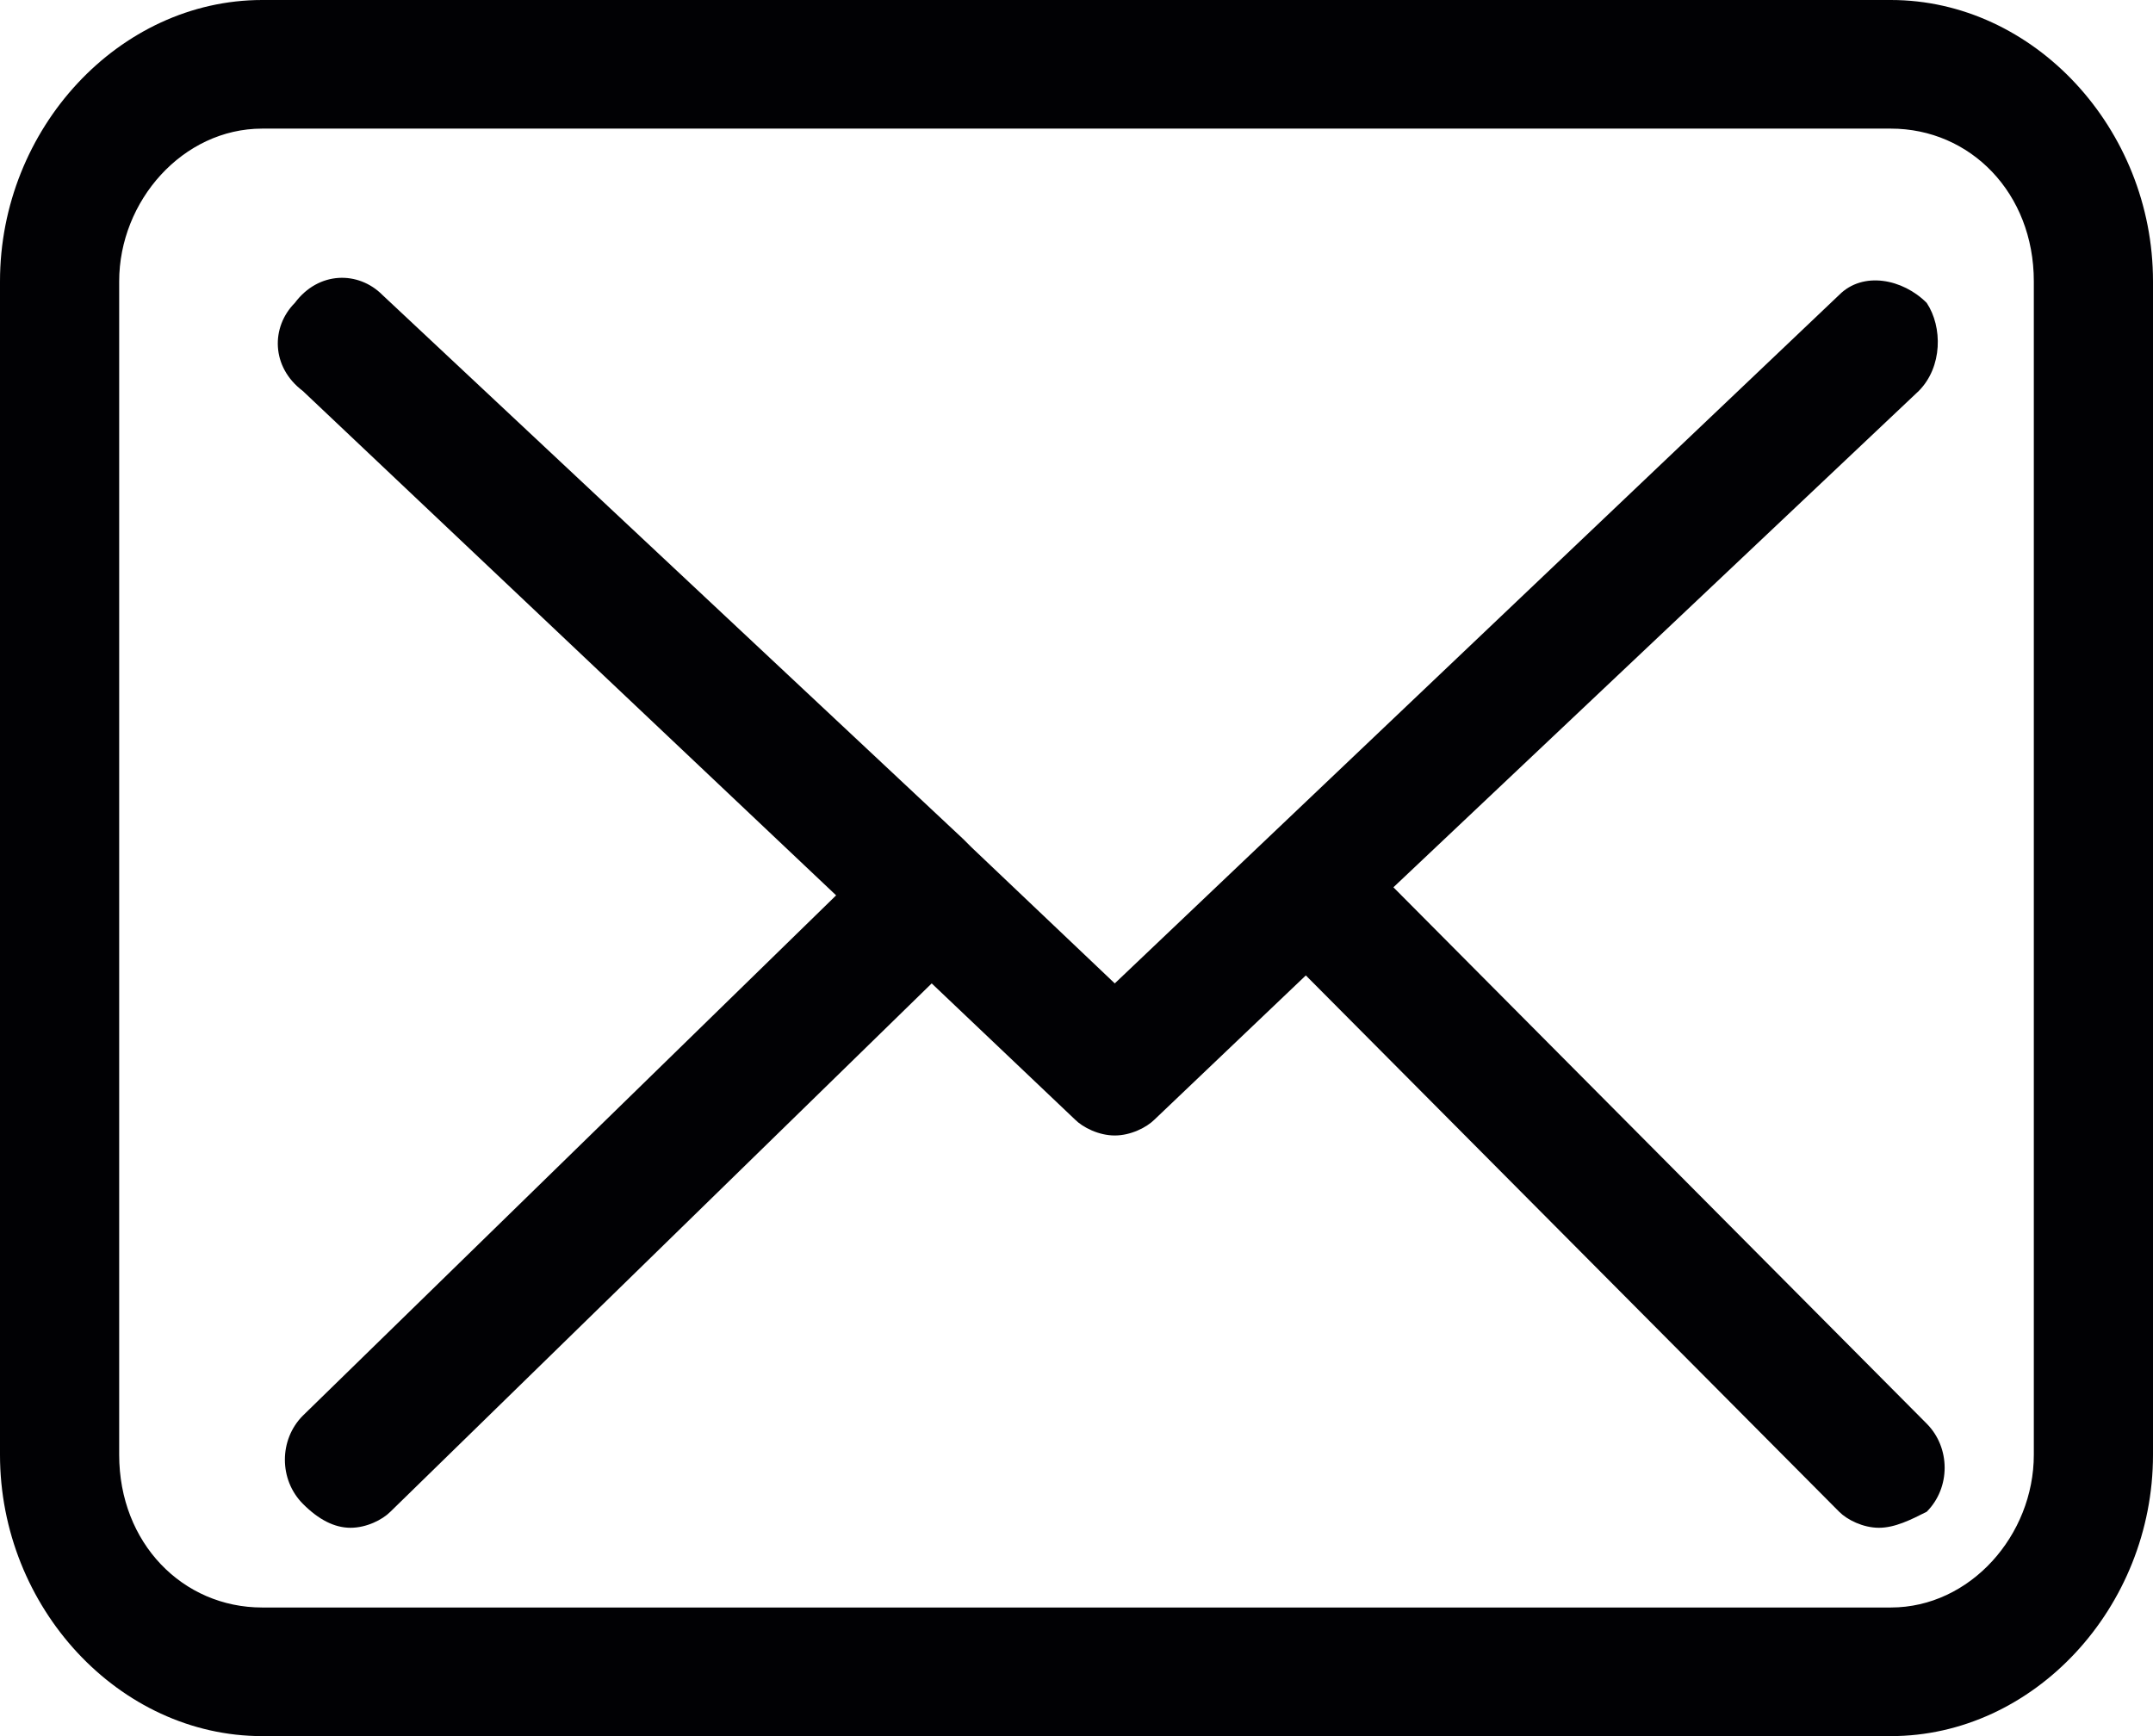 <?xml version="1.0" encoding="UTF-8"?>
<svg width="31px" height="25px" viewBox="0 0 31 25" version="1.1" xmlns="http://www.w3.org/2000/svg" xmlns:xlink="http://www.w3.org/1999/xlink">
    <!-- Generator: Sketch 51.3 (57544) - http://www.bohemiancoding.com/sketch -->
    <title>Email_icon</title>
    <desc>Created with Sketch.</desc>
    <defs></defs>
    <g id="Page-1" stroke="none" stroke-width="1" fill="none" fill-rule="evenodd">
        <g id="Design_PNG_Autos" transform="translate(-1631, -30)" fill="#010104" fill-rule="nonzero">
            <g id="Group-11" transform="translate(1183, 30)">
                <g id="Group-10" transform="translate(448, 0)">
                    <g id="Email_icon">
                        <path d="M27.225,0 L3.775,0 C1.716,0 0,1.852 0,4.051 L0,20.949 C0,23.148 1.716,25 3.775,25 L27.225,25 C29.284,25 31,23.148 31,20.949 L31,4.051 C31,1.852 29.284,0 27.225,0 Z M29.284,20.949 C29.284,22.106 28.369,23.148 27.225,23.148 L3.775,23.148 C2.631,23.148 1.716,22.222 1.716,20.949 L1.716,4.051 C1.716,2.894 2.631,1.852 3.775,1.852 L27.225,1.852 C28.369,1.852 29.284,2.778 29.284,4.051 L29.284,20.949 Z" id="Shape"></path>
                        <path d="M20.063,12.777 L27.627,5.63 C27.971,5.284 27.971,4.708 27.742,4.362 C27.398,4.016 26.825,3.901 26.481,4.247 L16.051,14.161 L13.988,12.201 C13.988,12.201 13.988,12.201 13.988,12.201 C13.988,12.201 13.873,12.086 13.873,12.086 L5.506,4.247 C5.162,3.901 4.589,3.901 4.245,4.362 C3.901,4.708 3.901,5.284 4.36,5.63 L12.039,12.893 L4.36,20.386 C4.016,20.732 4.016,21.308 4.36,21.654 C4.589,21.885 4.818,22 5.047,22 C5.277,22 5.506,21.885 5.621,21.769 L13.415,14.161 L15.478,16.121 C15.592,16.236 15.822,16.351 16.051,16.351 C16.28,16.351 16.509,16.236 16.624,16.121 L18.802,14.046 L26.481,21.769 C26.596,21.885 26.825,22 27.054,22 C27.284,22 27.513,21.885 27.742,21.769 C28.086,21.424 28.086,20.847 27.742,20.501 L20.063,12.777 Z" id="Shape"></path>
                    </g>
                </g>
            </g>
        </g>
    </g>
</svg>